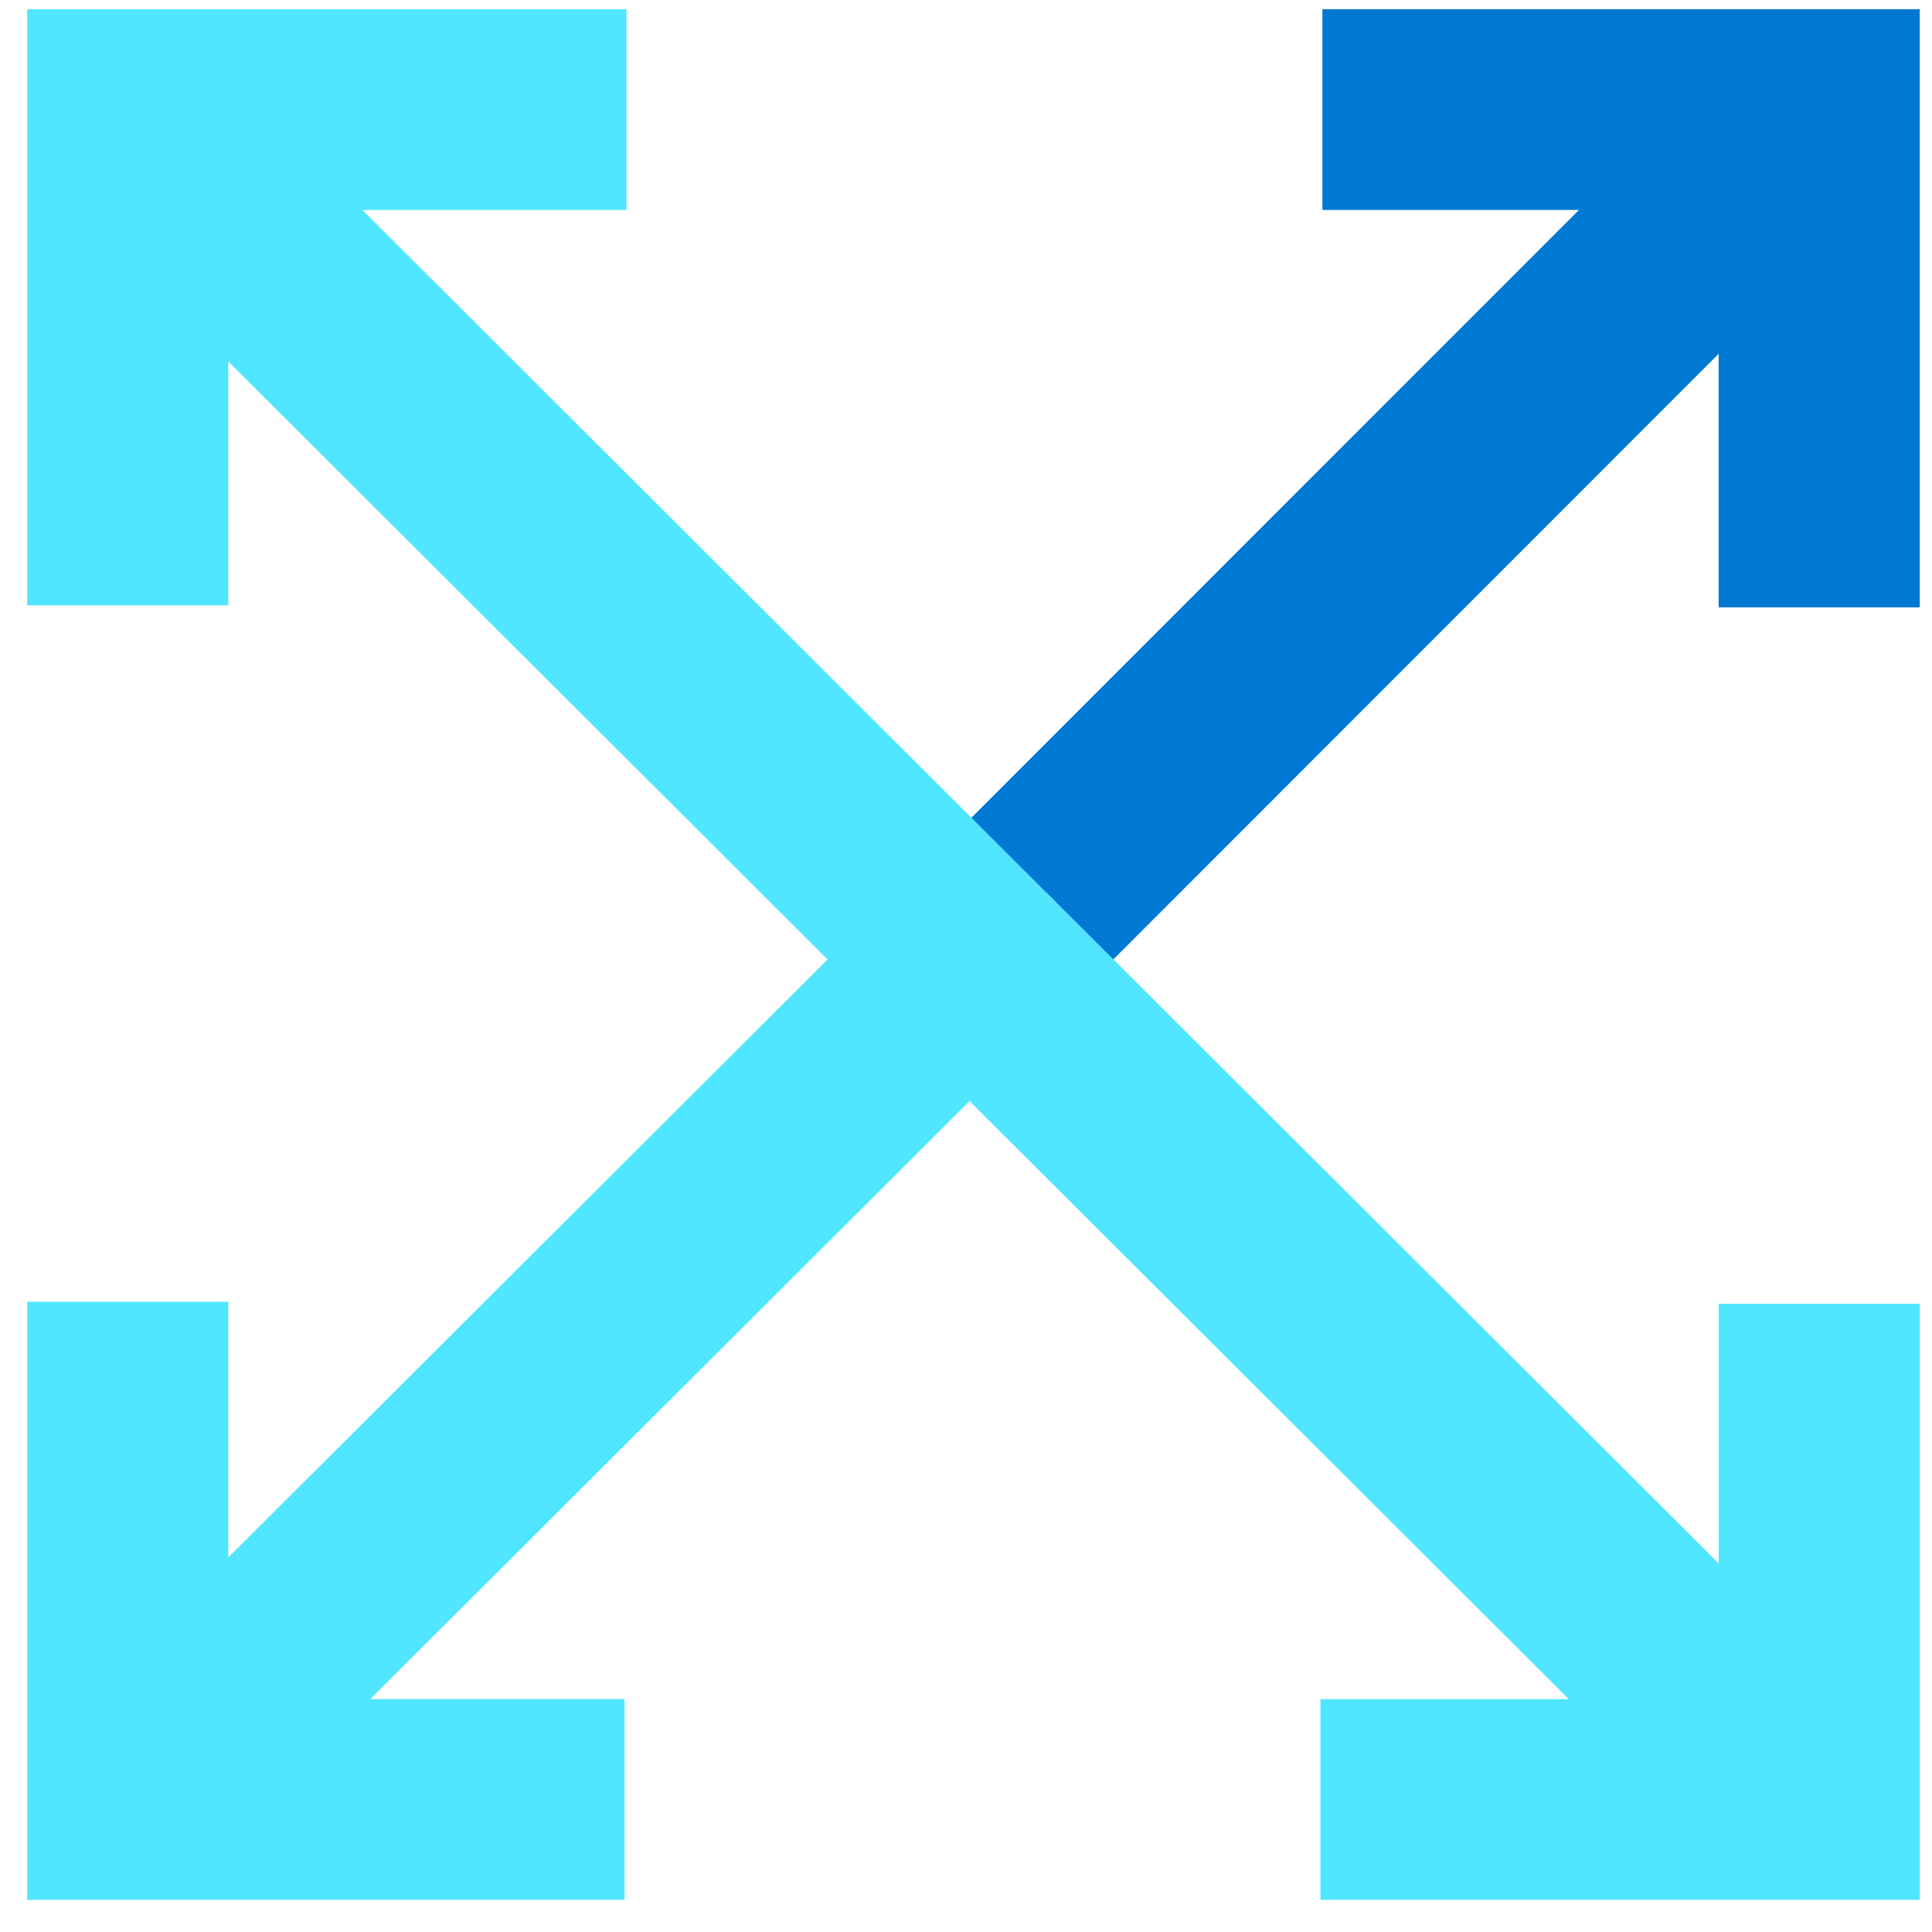 <svg xmlns="http://www.w3.org/2000/svg" viewBox="0 0 49 49"><path d="M42.539 2.83l3.6 3.592-19.6 19.609-3.6-3.593L42.54 2.83z" fill="#0078D4"/><path d="M26.79 22.888L9.19 5.325h6.7V.235H.69v15.119h5.1V9.167l17.4 17.364 3.6-3.643z" fill="#50E6FF"/><path d="M26.79 25.73l-3.6-3.592-17.4 17.364v-6.487H.69v15.169h15.15v-5.09H9.39l17.4-17.364z" fill="#50E6FF"/><path d="M48.689 15.404V.235h-15.15v5.09h10.05v10.079h5.1z" fill="#0078D4"/><path d="M43.59 33.066v6.586L26.54 22.638l-3.65 3.592 16.9 16.865h-6.3v5.09h15.2V33.066h-5.1z" fill="#50E6FF"/></svg>
